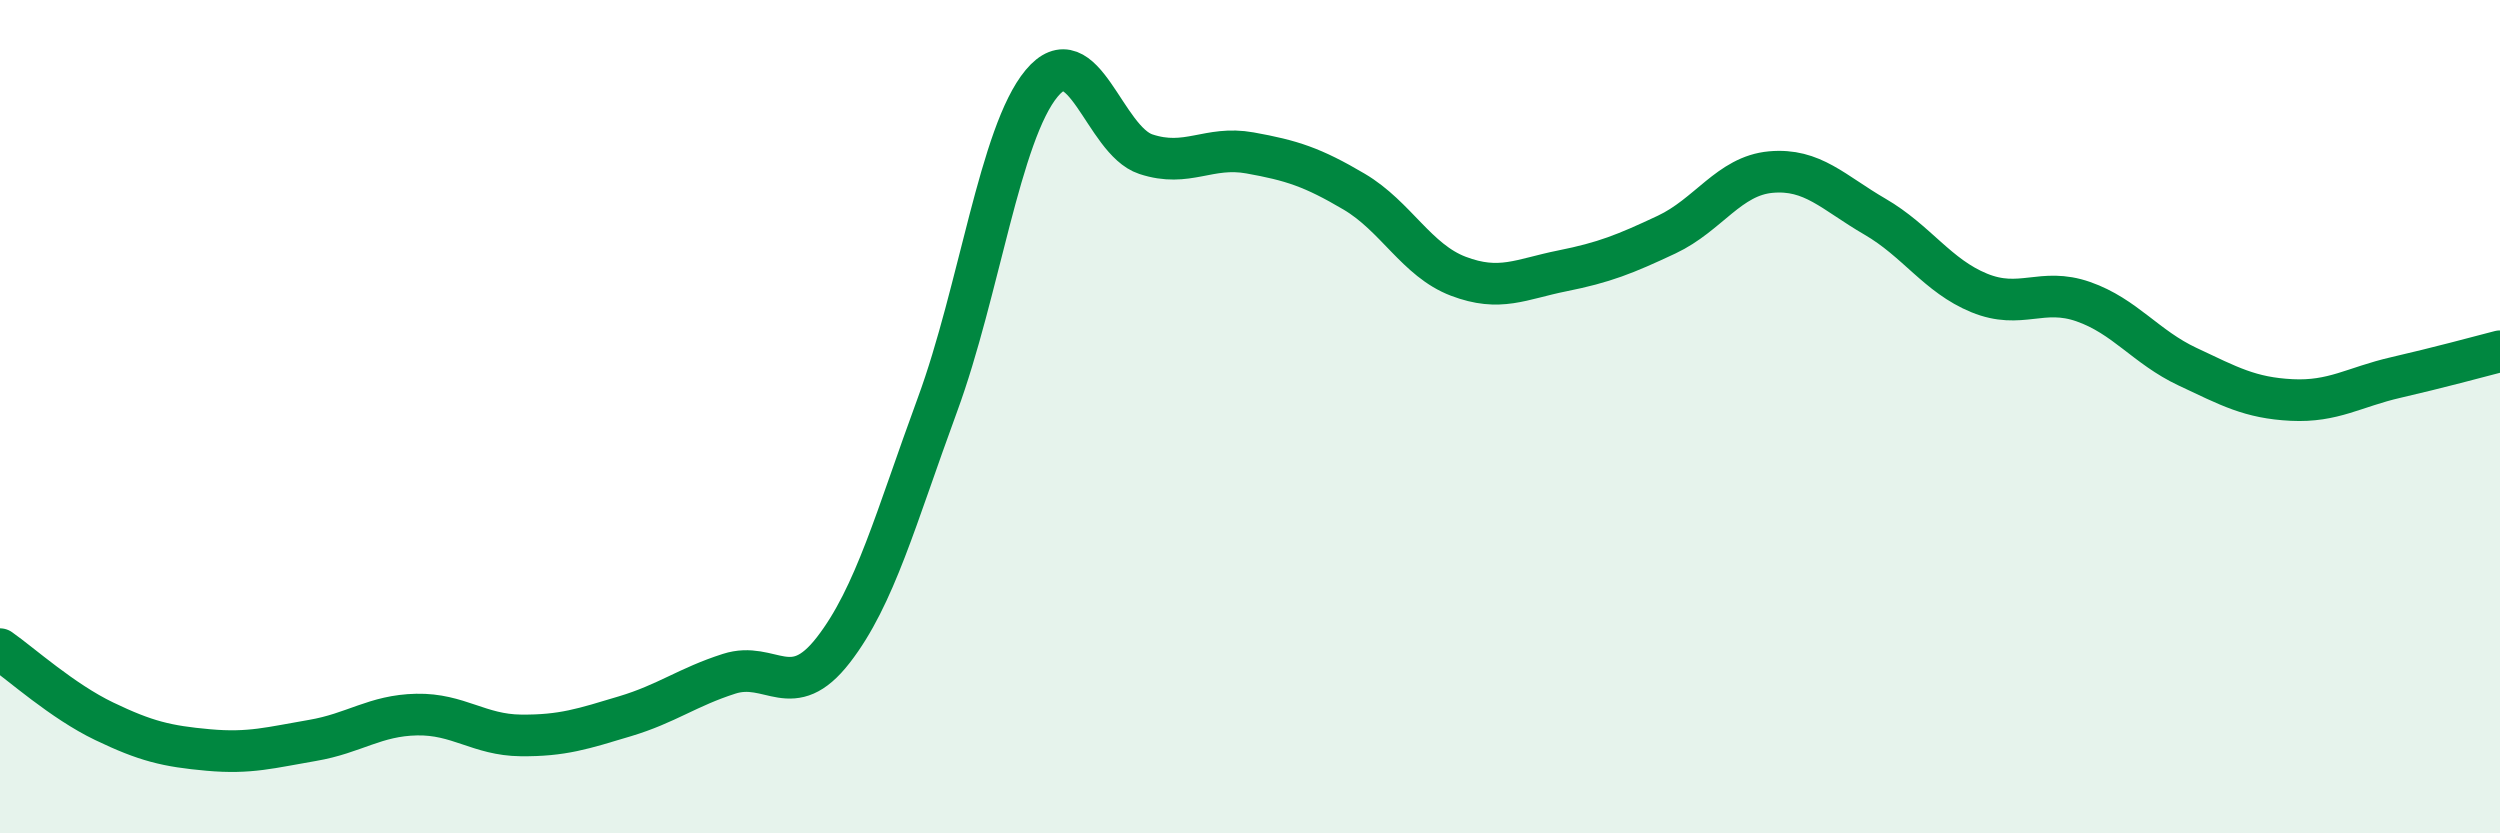 
    <svg width="60" height="20" viewBox="0 0 60 20" xmlns="http://www.w3.org/2000/svg">
      <path
        d="M 0,15.58 C 0.5,15.93 1.5,16.83 2.5,17.31 C 3.5,17.79 4,17.91 5,18 C 6,18.09 6.5,17.94 7.5,17.77 C 8.5,17.6 9,17.17 10,17.15 C 11,17.13 11.5,17.64 12.5,17.65 C 13.5,17.66 14,17.49 15,17.19 C 16,16.89 16.5,16.49 17.5,16.17 C 18.5,15.85 19,16.89 20,15.6 C 21,14.31 21.5,12.43 22.5,9.71 C 23.5,6.99 24,3.2 25,2 C 26,0.8 26.5,3.37 27.5,3.7 C 28.5,4.03 29,3.49 30,3.67 C 31,3.85 31.5,4.01 32.5,4.6 C 33.5,5.19 34,6.25 35,6.63 C 36,7.01 36.5,6.7 37.5,6.5 C 38.5,6.3 39,6.1 40,5.63 C 41,5.16 41.5,4.22 42.5,4.13 C 43.5,4.04 44,4.62 45,5.2 C 46,5.78 46.5,6.62 47.5,7.03 C 48.5,7.44 49,6.89 50,7.24 C 51,7.59 51.5,8.33 52.5,8.8 C 53.5,9.27 54,9.55 55,9.6 C 56,9.65 56.5,9.29 57.5,9.06 C 58.5,8.83 59.5,8.56 60,8.43L60 20L0 20Z"
        fill="#008740"
        opacity="0.1"
        stroke-linecap="round"
        stroke-linejoin="round"
      />
      <path
        d="M 0,15.58 C 0.5,15.93 1.5,16.83 2.5,17.31 C 3.5,17.79 4,17.91 5,18 C 6,18.09 6.5,17.94 7.5,17.77 C 8.5,17.6 9,17.17 10,17.15 C 11,17.13 11.5,17.64 12.5,17.65 C 13.5,17.66 14,17.49 15,17.19 C 16,16.89 16.5,16.49 17.5,16.17 C 18.5,15.85 19,16.89 20,15.6 C 21,14.31 21.5,12.43 22.5,9.71 C 23.5,6.99 24,3.2 25,2 C 26,0.8 26.5,3.37 27.5,3.7 C 28.5,4.03 29,3.49 30,3.67 C 31,3.85 31.5,4.01 32.5,4.6 C 33.5,5.19 34,6.25 35,6.63 C 36,7.01 36.5,6.7 37.5,6.5 C 38.5,6.3 39,6.1 40,5.63 C 41,5.16 41.5,4.22 42.5,4.13 C 43.5,4.04 44,4.62 45,5.2 C 46,5.78 46.5,6.62 47.5,7.03 C 48.5,7.44 49,6.89 50,7.24 C 51,7.59 51.5,8.33 52.5,8.8 C 53.5,9.27 54,9.55 55,9.6 C 56,9.65 56.5,9.29 57.5,9.06 C 58.5,8.83 59.5,8.56 60,8.43"
        stroke="#008740"
        stroke-width="1"
        fill="none"
        stroke-linecap="round"
        stroke-linejoin="round"
      />
    </svg>
  